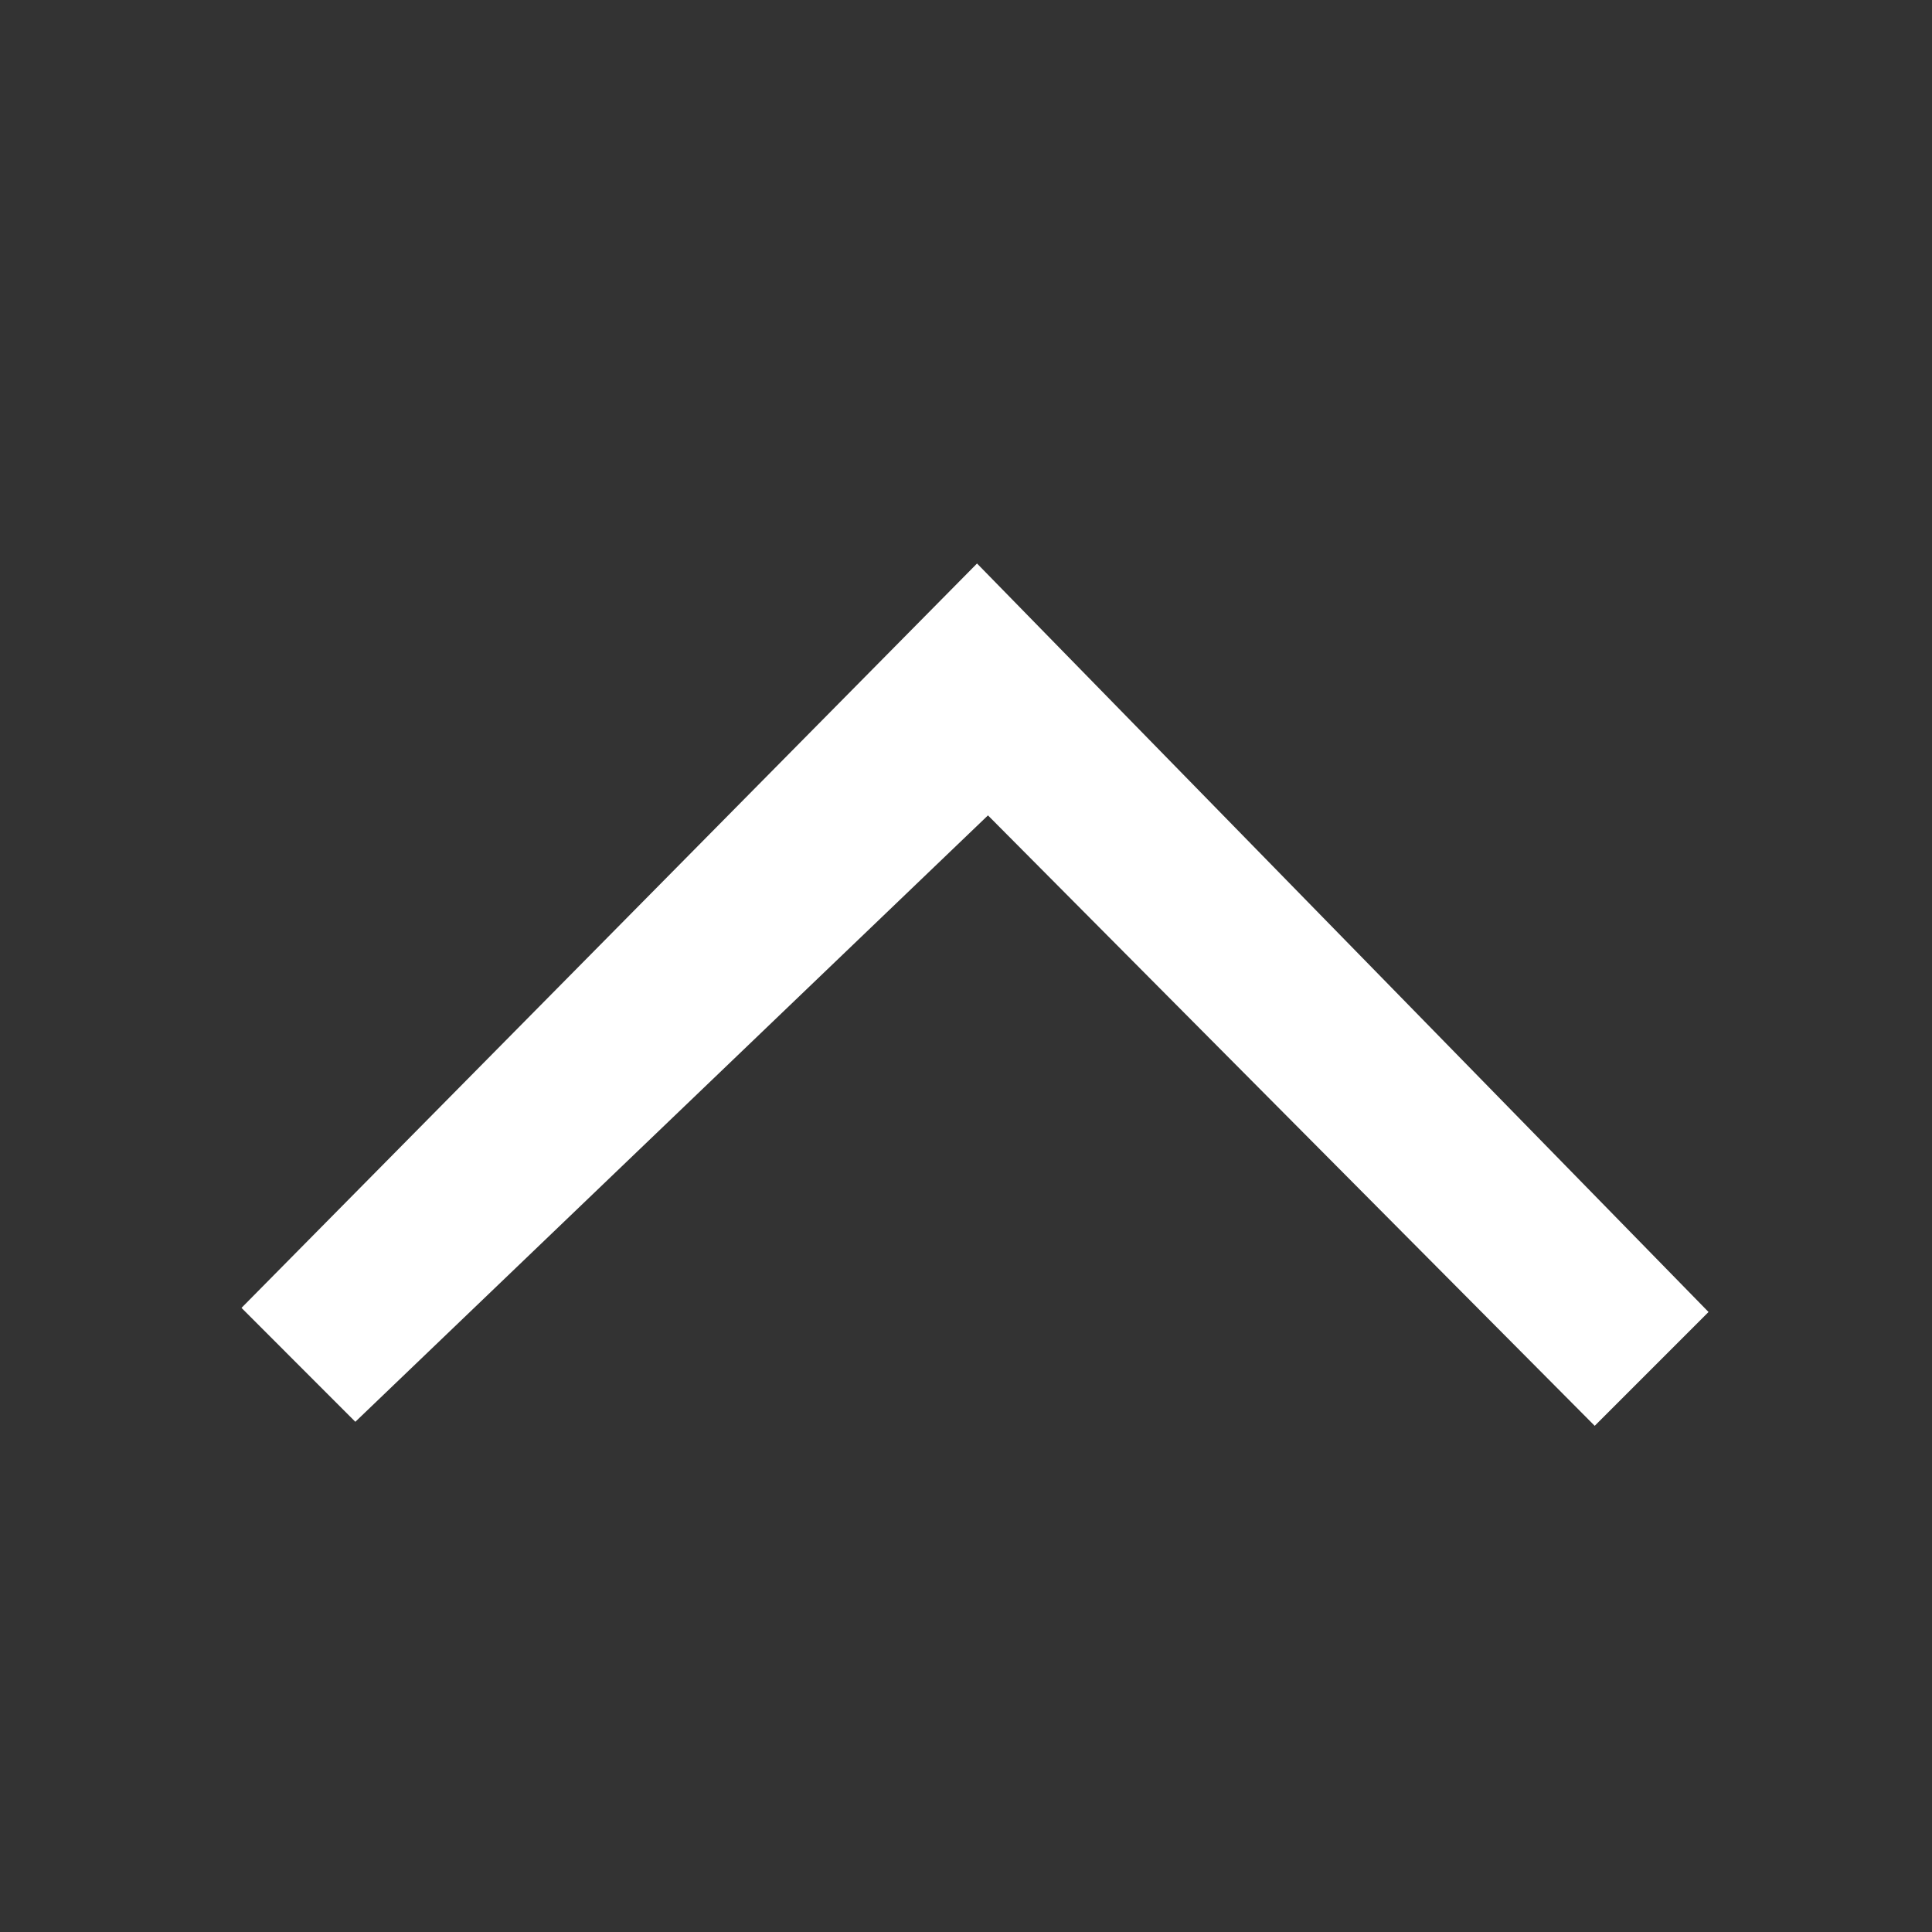 <svg width="24" height="24" viewBox="0 0 24 24" fill="none" xmlns="http://www.w3.org/2000/svg">
<rect x="0" y="0" width="24" height="24" fill="#333333" stroke="none"/>
<path fill-rule="evenodd" clip-rule="evenodd" d="M12.273 10.129L19.81 17.712L21.224 16.298L12.137 7L12.137 7L3 16.247L4.414 17.662L12.273 10.129Z" fill="white"/>
</svg>
